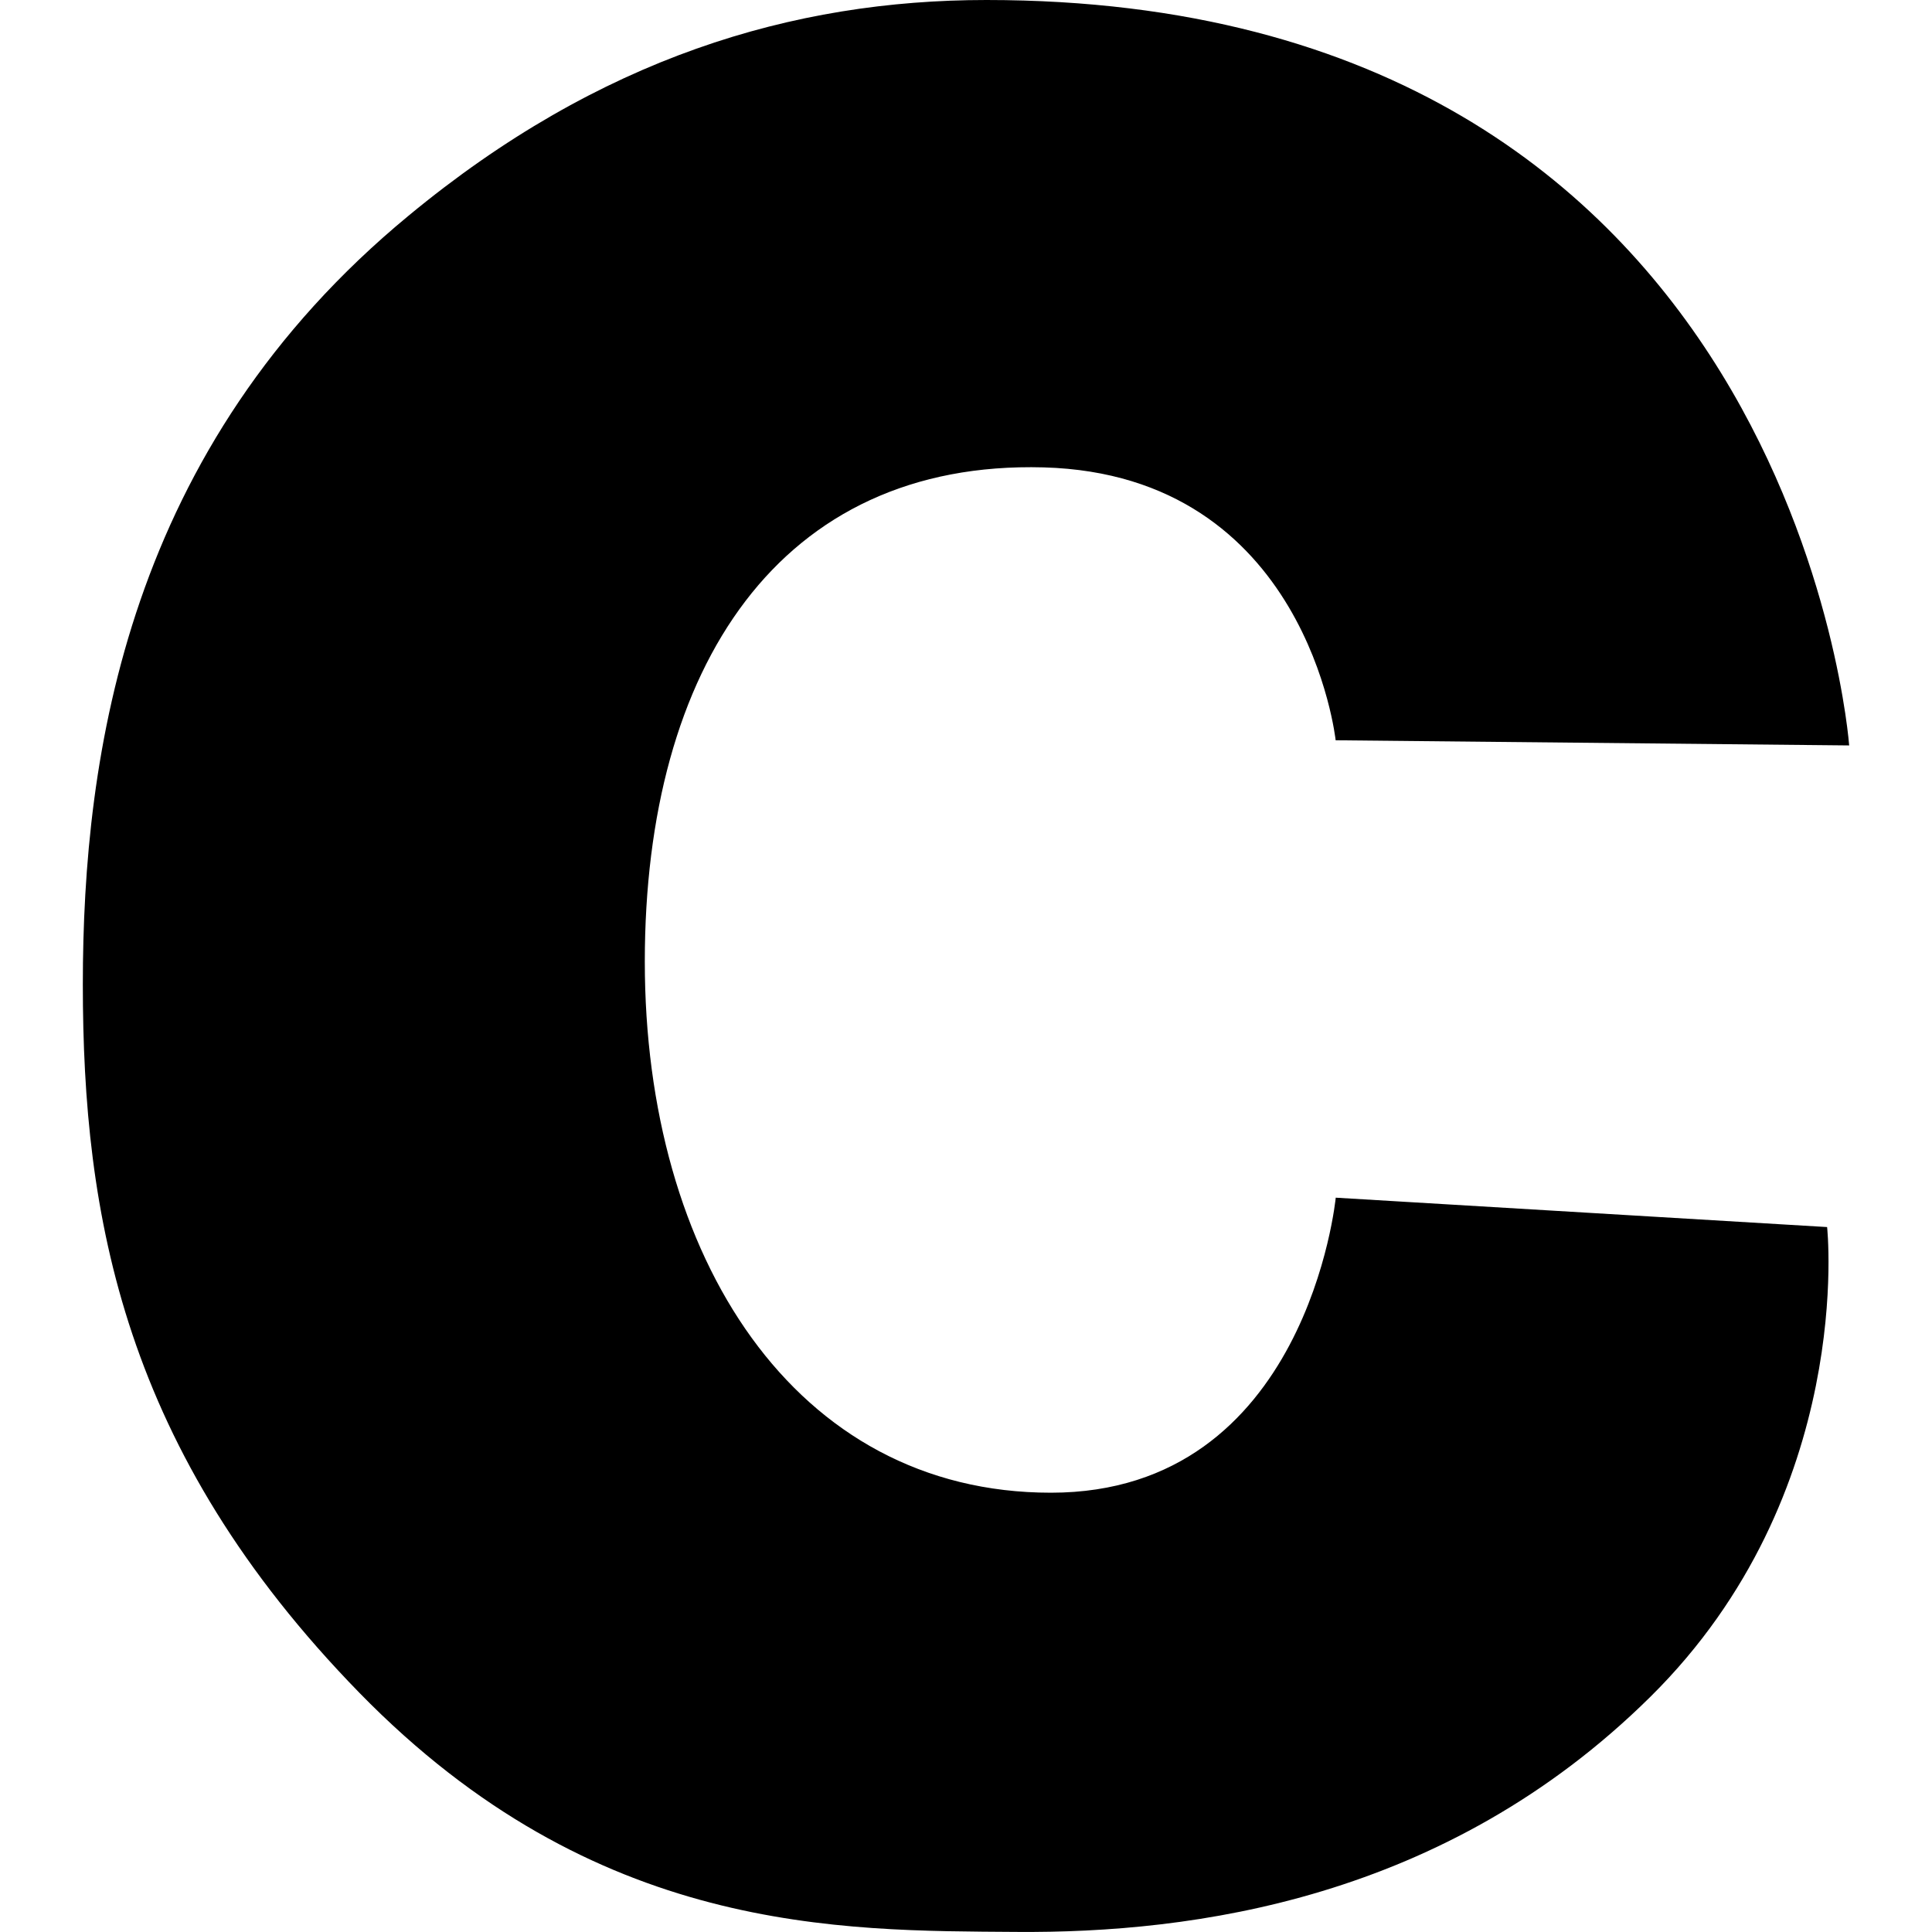 <svg xmlns="http://www.w3.org/2000/svg" viewBox="0 0 24 24"><path d="M16.592 9.196s-.354-3.298-3.627-3.39c-3.274-.09-4.955 2.474-4.955 6.14s1.858 6.597 5.045 6.597c3.184 0 3.538-3.665 3.538-3.665l6.104.365s.36 3.31-2.196 5.836c-2.552 2.524-5.69 2.937-7.876 2.92-2.19-.016-5.226.035-8.16-2.97-2.938-3.01-3.436-5.93-3.436-8.8s.556-6.67 4.047-9.55C7.444.72 9.849 0 12.254 0c10.042 0 10.717 9.26 10.717 9.26z"/></svg>